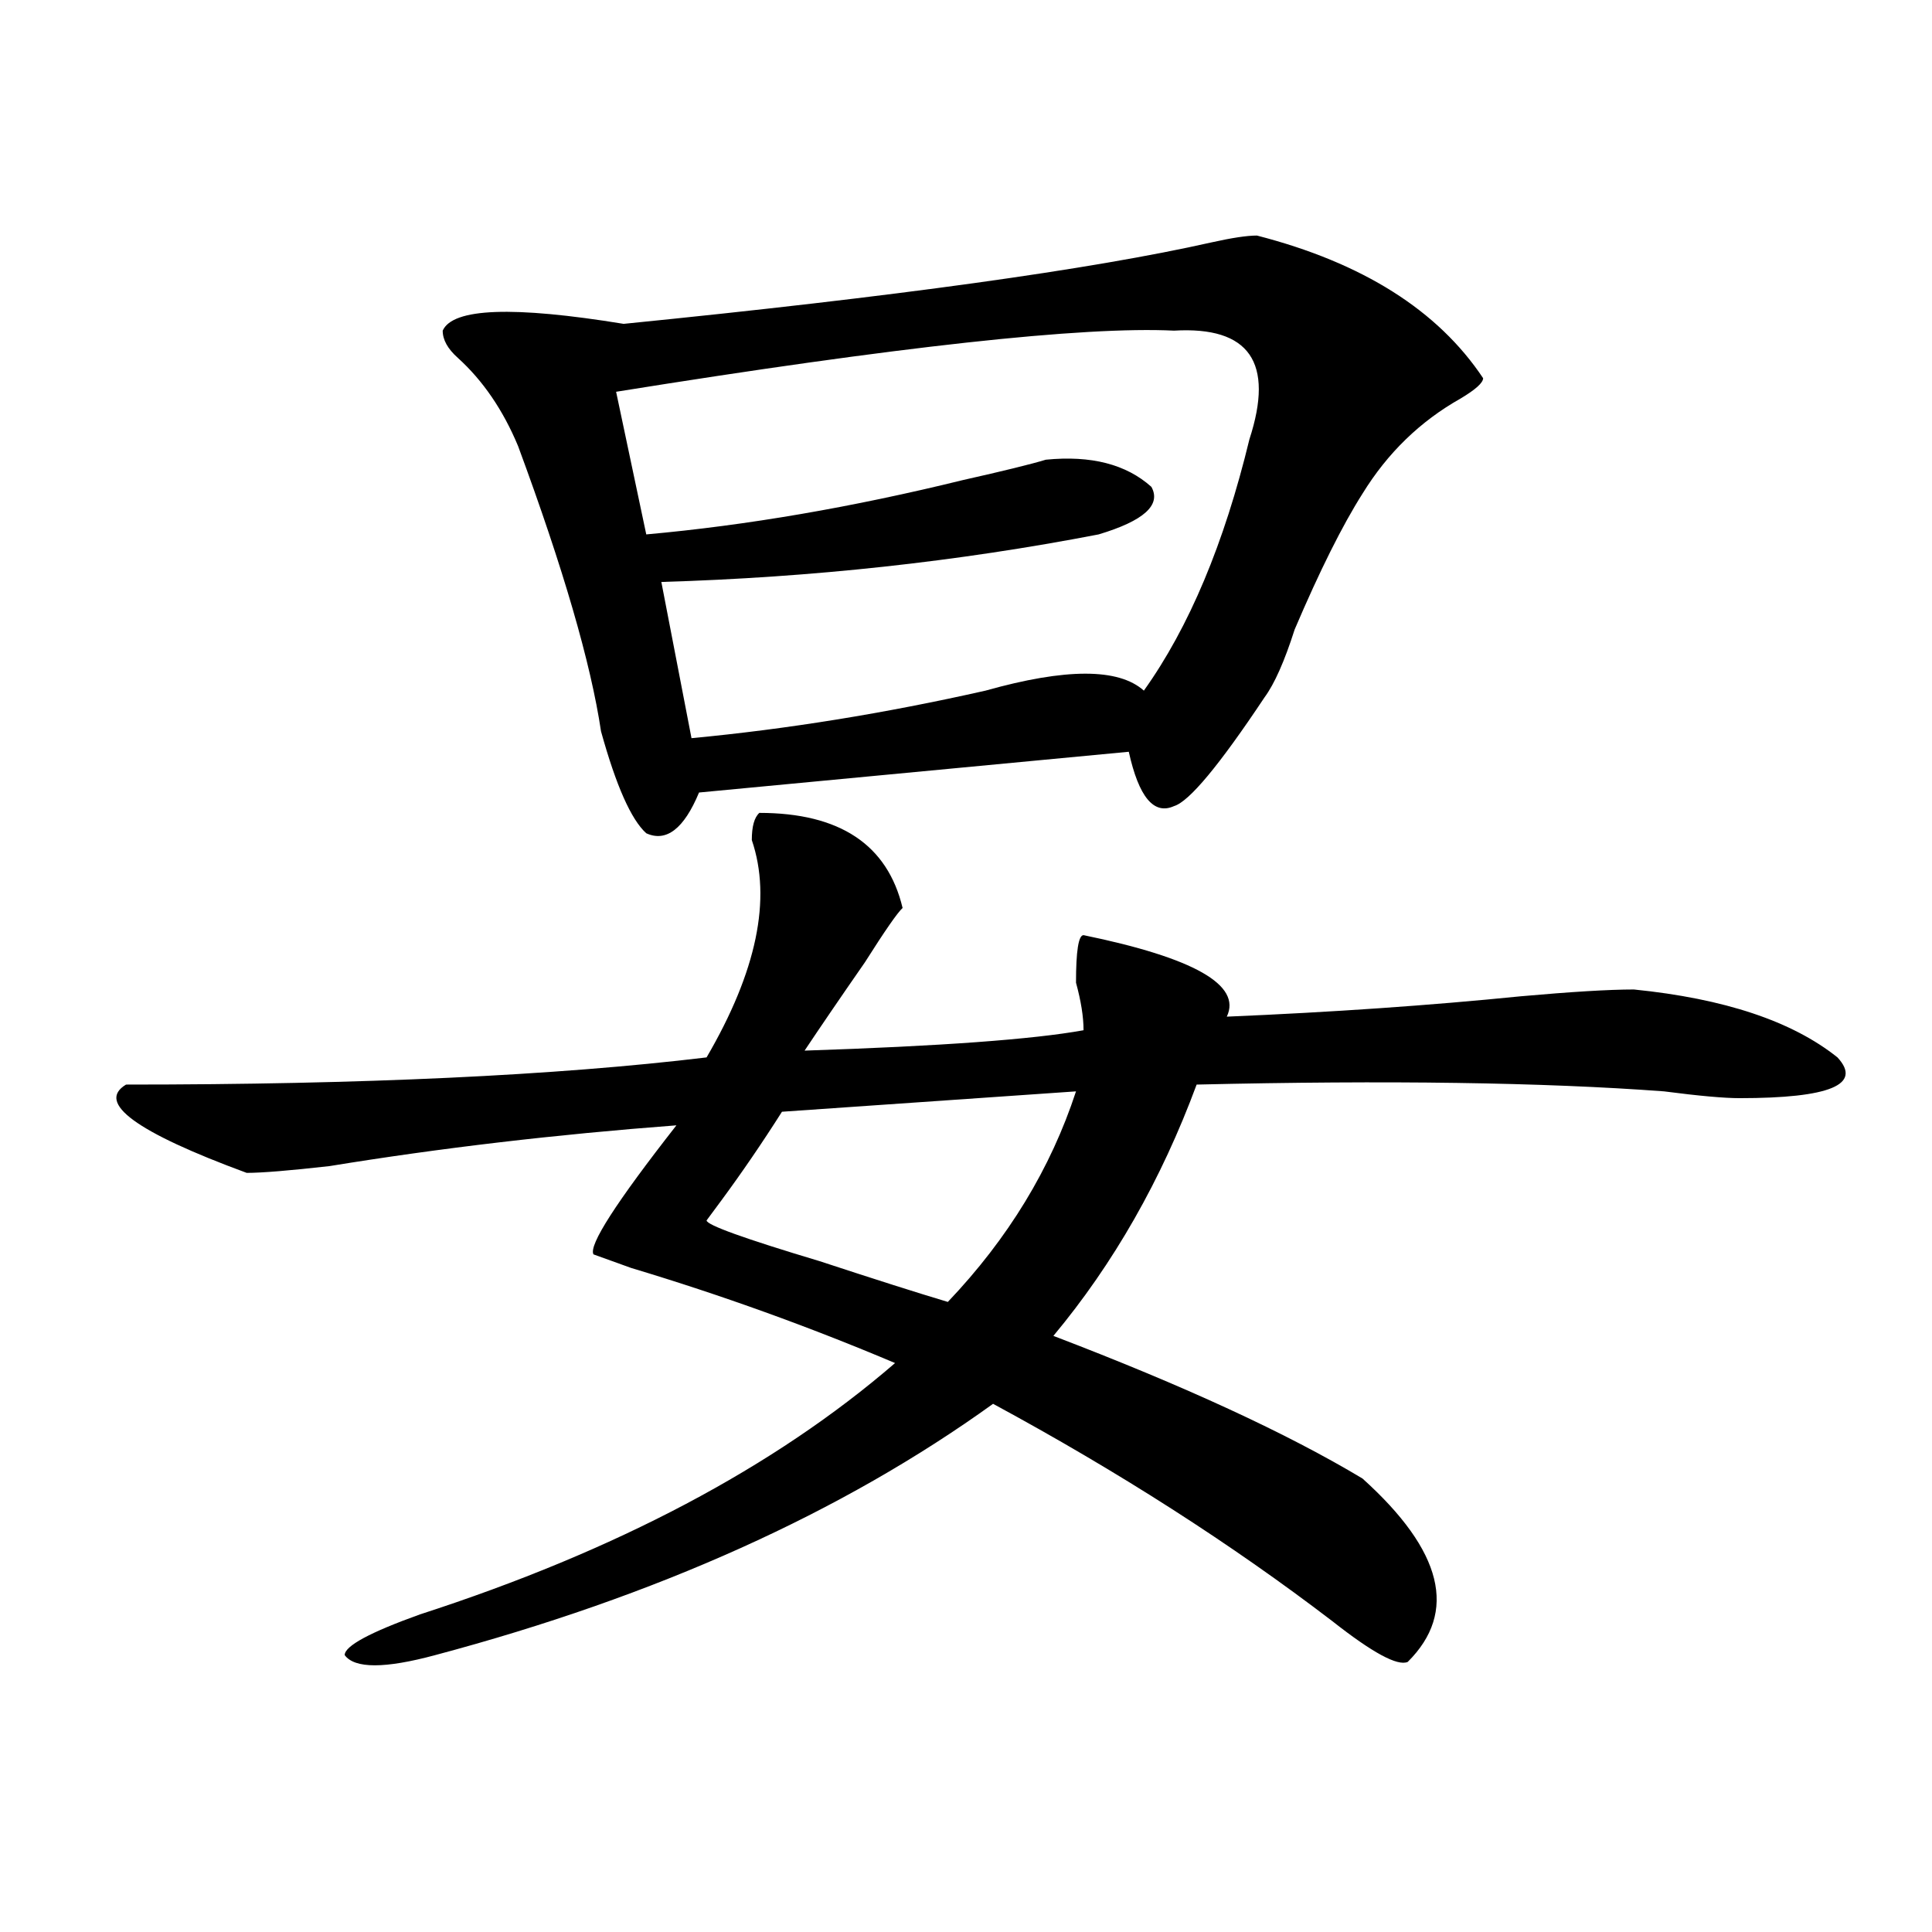 <?xml version="1.0" encoding="utf-8"?>
<!-- Generator: Adobe Illustrator 16.0.0, SVG Export Plug-In . SVG Version: 6.00 Build 0)  -->
<!DOCTYPE svg PUBLIC "-//W3C//DTD SVG 1.1//EN" "http://www.w3.org/Graphics/SVG/1.1/DTD/svg11.dtd">
<svg version="1.1" id="图层_1" xmlns="http://www.w3.org/2000/svg" xmlns:xlink="http://www.w3.org/1999/xlink" x="0px" y="0px"
	 width="1000px" height="1000px" viewBox="0 0 1000 1000" enable-background="new 0 0 1000 1000" xml:space="preserve">
<path d="M393.039,420.75c41.584,0,66.34,16.425,74.145,49.219c-2.622,2.362-9.146,11.756-19.512,28.125
	c-13.049,18.787-23.414,34.003-31.219,45.703c70.242-2.307,118.351-5.822,144.387-10.547c0-7.031-1.342-15.216-3.902-24.609
	c0-16.369,1.28-24.609,3.902-24.609c57.193,11.756,81.949,25.818,74.145,42.188c54.633-2.307,105.363-5.822,152.191-10.547
	c25.975-2.307,45.486-3.516,58.535-3.516c46.828,4.725,81.949,16.425,105.363,35.156c12.987,14.063-3.902,21.094-50.73,21.094
	c-7.805,0-20.854-1.153-39.023-3.516c-62.438-4.669-143.106-5.822-241.945-3.516c-18.231,49.219-42.926,92.615-74.145,130.078
	c67.62,25.818,120.973,50.428,159.996,73.828c41.584,37.463,49.389,69.104,23.414,94.922c-5.244,2.307-18.231-4.725-39.023-21.094
	c-52.072-39.825-110.607-77.344-175.605-112.5c-78.047,56.25-174.325,99.591-288.773,130.078c-26.036,7.031-41.646,7.031-46.828,0
	c0-4.725,12.987-11.756,39.023-21.094c101.461-32.85,183.41-76.135,245.848-130.078c-44.268-18.731-89.754-35.156-136.582-49.219
	l-19.512-7.031c-2.622-4.669,11.707-26.916,42.926-66.797c-62.438,4.725-122.313,11.756-179.508,21.094
	c-20.853,2.362-35.121,3.516-42.926,3.516c-57.255-21.094-78.047-36.31-62.438-45.703c122.253,0,222.434-4.669,300.48-14.063
	c25.975-44.494,33.779-82.013,23.414-112.5C389.137,427.781,390.417,423.112,393.039,420.75z M650.594,121.922
	c54.633,14.063,93.656,38.672,117.07,73.828c0,2.362-3.902,5.878-11.707,10.547c-20.854,11.756-37.743,28.125-50.73,49.219
	c-10.427,16.425-22.134,39.881-35.121,70.313c-5.244,16.425-10.427,28.125-15.609,35.156c-23.414,35.156-39.023,53.943-46.828,56.25
	c-10.427,4.725-18.231-4.669-23.414-28.125L361.82,410.203c-7.805,18.787-16.951,25.818-27.316,21.094
	c-7.805-7.031-15.609-24.609-23.414-52.734c-5.243-35.156-19.512-84.375-42.926-147.656c-7.805-18.731-18.231-33.947-31.219-45.703
	c-5.243-4.669-7.805-9.338-7.805-14.063c5.183-11.7,36.401-12.854,93.656-3.516c140.484-14.063,241.945-28.125,304.383-42.188
	C637.545,123.131,645.35,121.922,650.594,121.922z M607.668,171.141c-46.828-2.307-143.106,8.24-288.773,31.641l15.609,73.828
	c52.011-4.669,106.644-14.063,163.898-28.125c20.792-4.669,35.121-8.185,42.926-10.547c23.414-2.307,41.584,2.362,54.633,14.063
	c5.183,9.394-3.902,17.578-27.316,24.609c-72.864,14.063-148.289,22.303-226.336,24.609l15.609,80.859
	c49.389-4.669,100.119-12.854,152.191-24.609c41.584-11.7,68.9-11.7,81.949,0c23.414-32.794,41.584-76.135,54.633-130.078
	C659.679,187.565,646.691,168.834,607.668,171.141z M556.938,564.891l-152.191,10.547c-10.427,16.425-20.854,31.641-31.219,45.703
	l-7.805,10.547c0,2.362,19.512,9.394,58.535,21.094c28.597,9.394,50.73,16.425,66.34,21.094
	C521.816,641.081,543.889,604.771,556.938,564.891z"/>
</svg>
